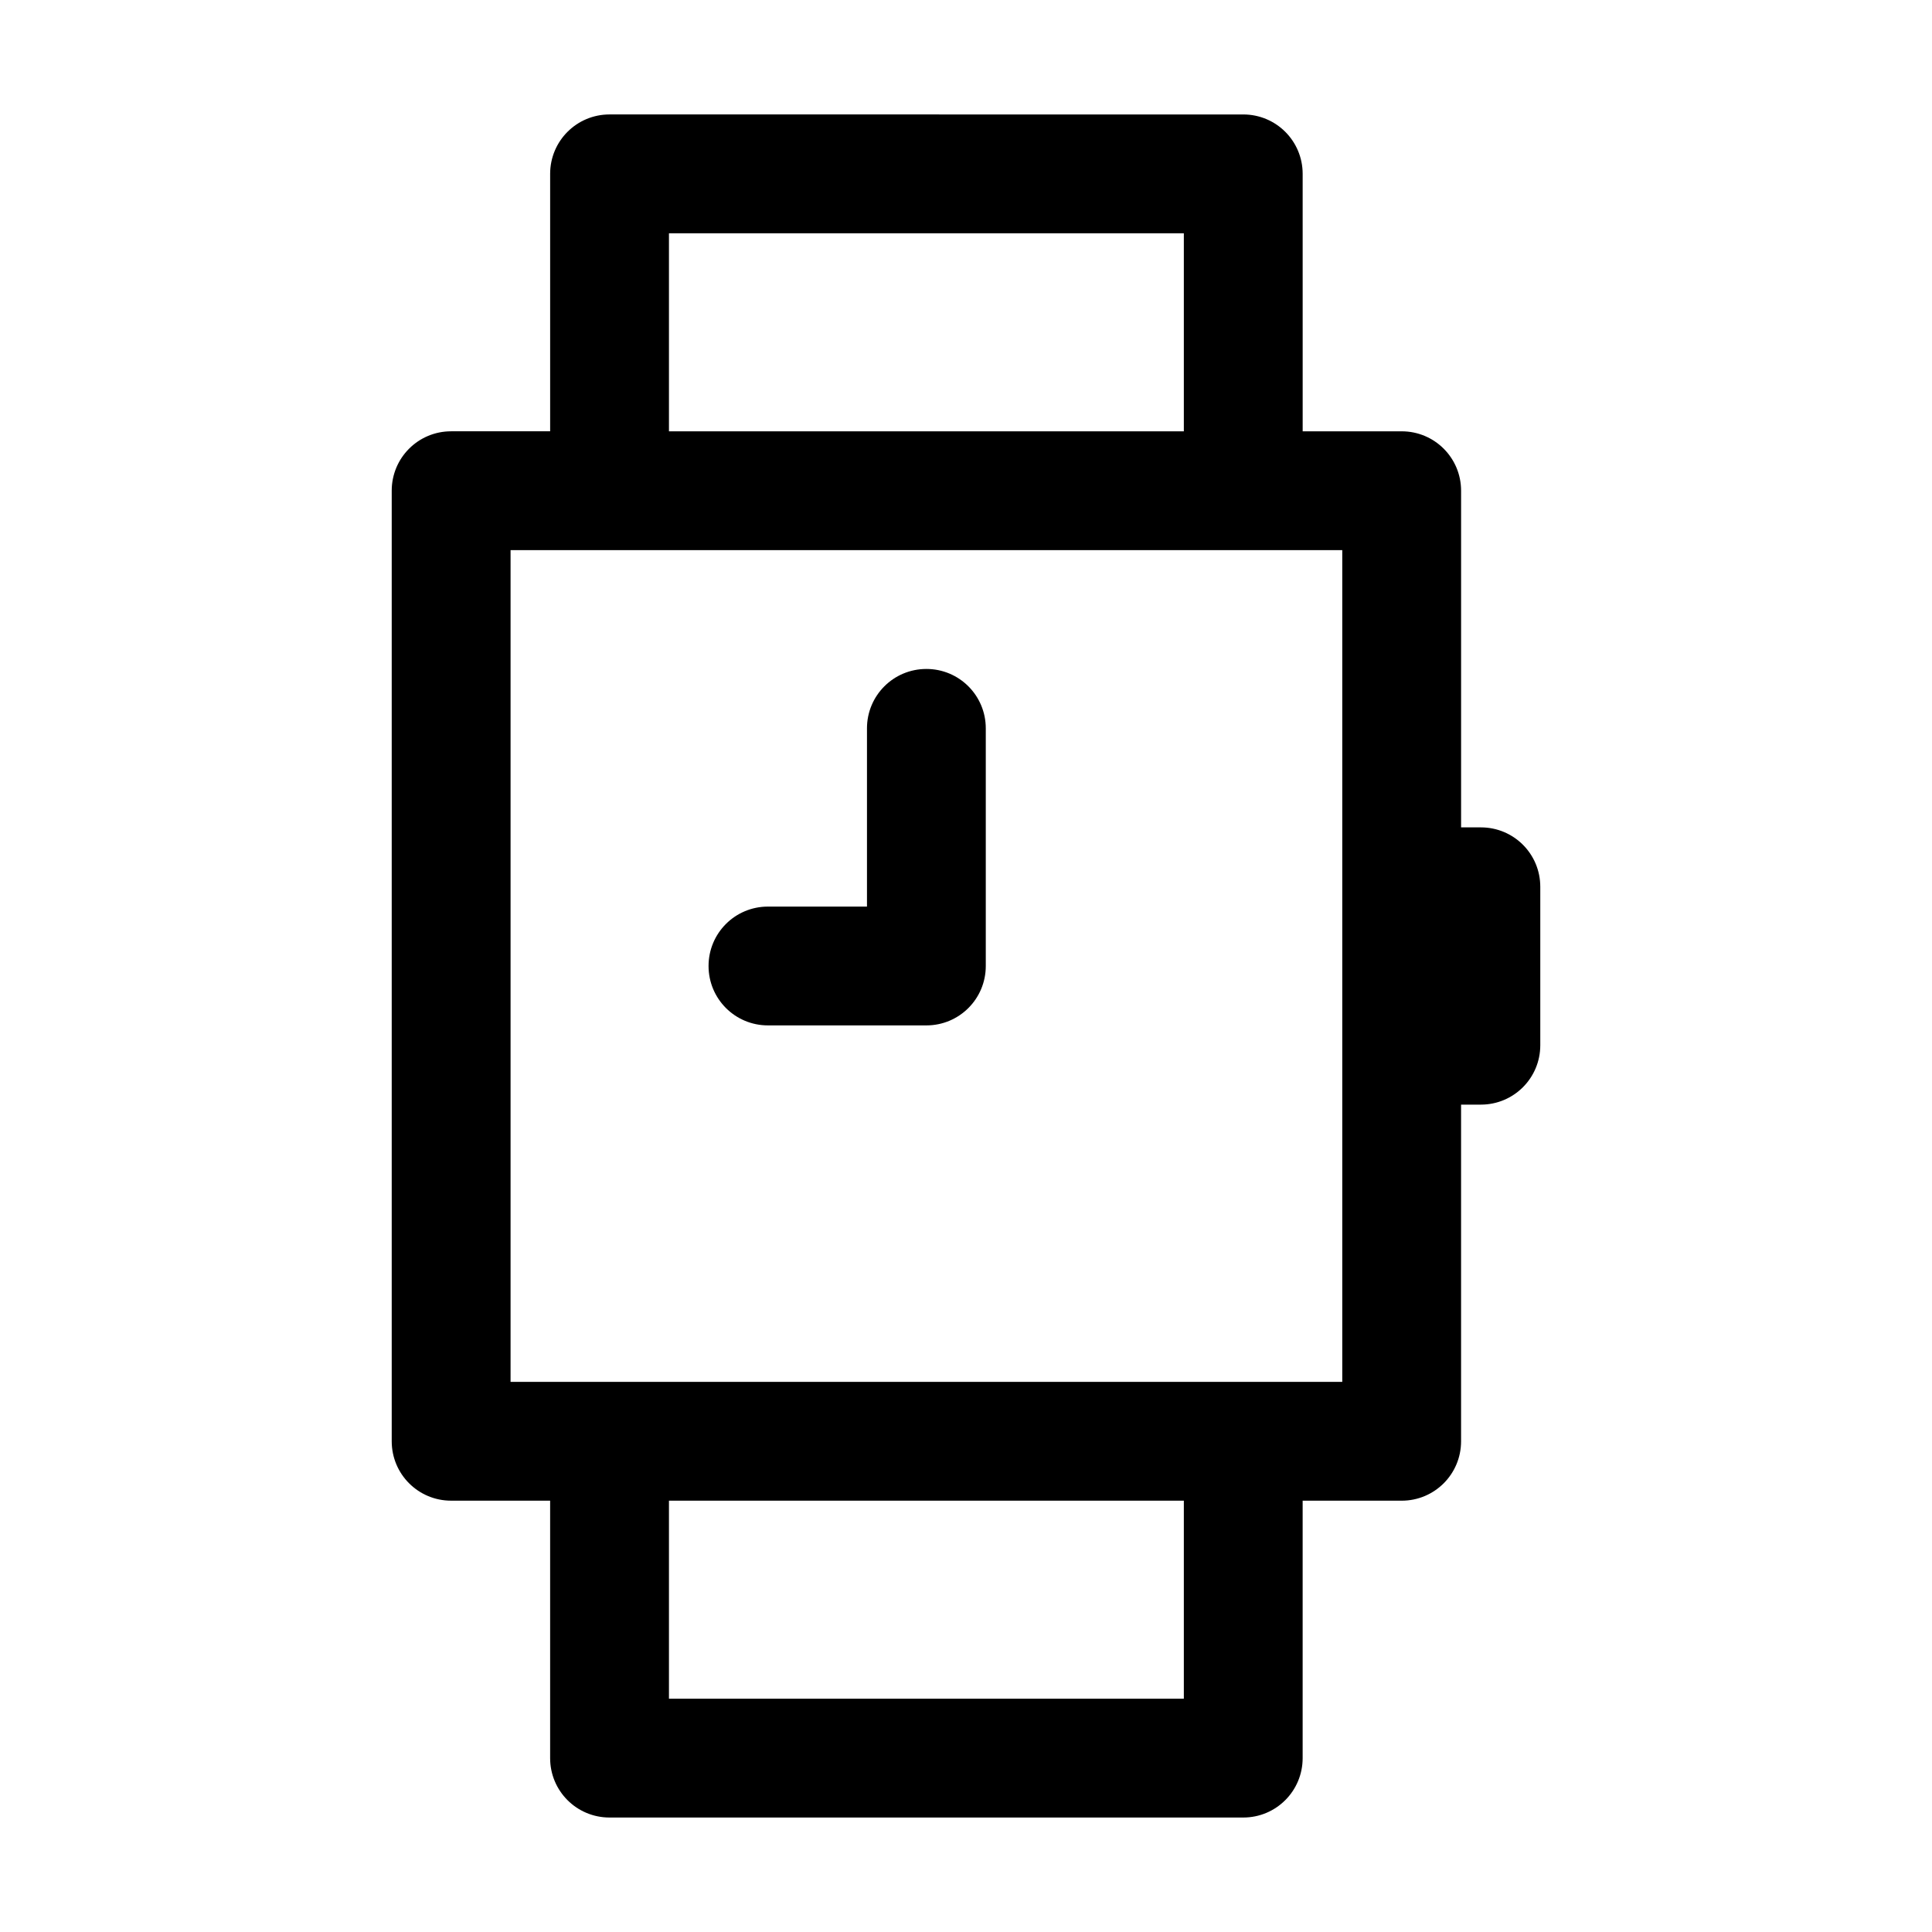 <?xml version="1.0" encoding="UTF-8"?>
<!-- Uploaded to: SVG Repo, www.svgrepo.com, Generator: SVG Repo Mixer Tools -->
<svg fill="#000000" width="800px" height="800px" version="1.1" viewBox="144 144 512 512" xmlns="http://www.w3.org/2000/svg">
 <g>
  <path d="m389.5 321.28c-8.711 0-15.742 7.031-15.742 15.742v47.23l-26.242 0.004c-8.711 0-15.742 7.031-15.742 15.742 0 8.711 7.031 15.742 15.742 15.742h41.984c8.711 0 15.742-7.031 15.742-15.742v-62.977c0-8.707-7.031-15.742-15.742-15.742z"/>
  <path d="m536.45 363.26h-5.246v-89.215c0-8.711-7.031-15.742-15.742-15.742h-26.238l-0.004-68.227c0-8.711-7.031-15.742-15.742-15.742l-167.94-0.004c-8.711 0-15.742 7.031-15.742 15.742v68.223l-26.242 0.004c-8.711 0-15.742 7.031-15.742 15.742v251.91c0 8.711 7.031 15.742 15.742 15.742h26.238v68.227c0 8.711 7.031 15.742 15.742 15.742h167.94c8.711 0 15.742-7.031 15.742-15.742v-68.223h26.242c8.711 0 15.742-7.031 15.742-15.742v-89.215l5.25-0.004c8.711 0 15.742-7.031 15.742-15.742v-41.984c0.004-8.715-7.027-15.746-15.742-15.746zm-215.17-157.44h136.45v52.48h-136.45zm136.45 388.36h-136.45v-52.48h136.45zm41.984-215.17v131.2h-220.41v-220.42h220.41z"/>
 </g>
</svg>